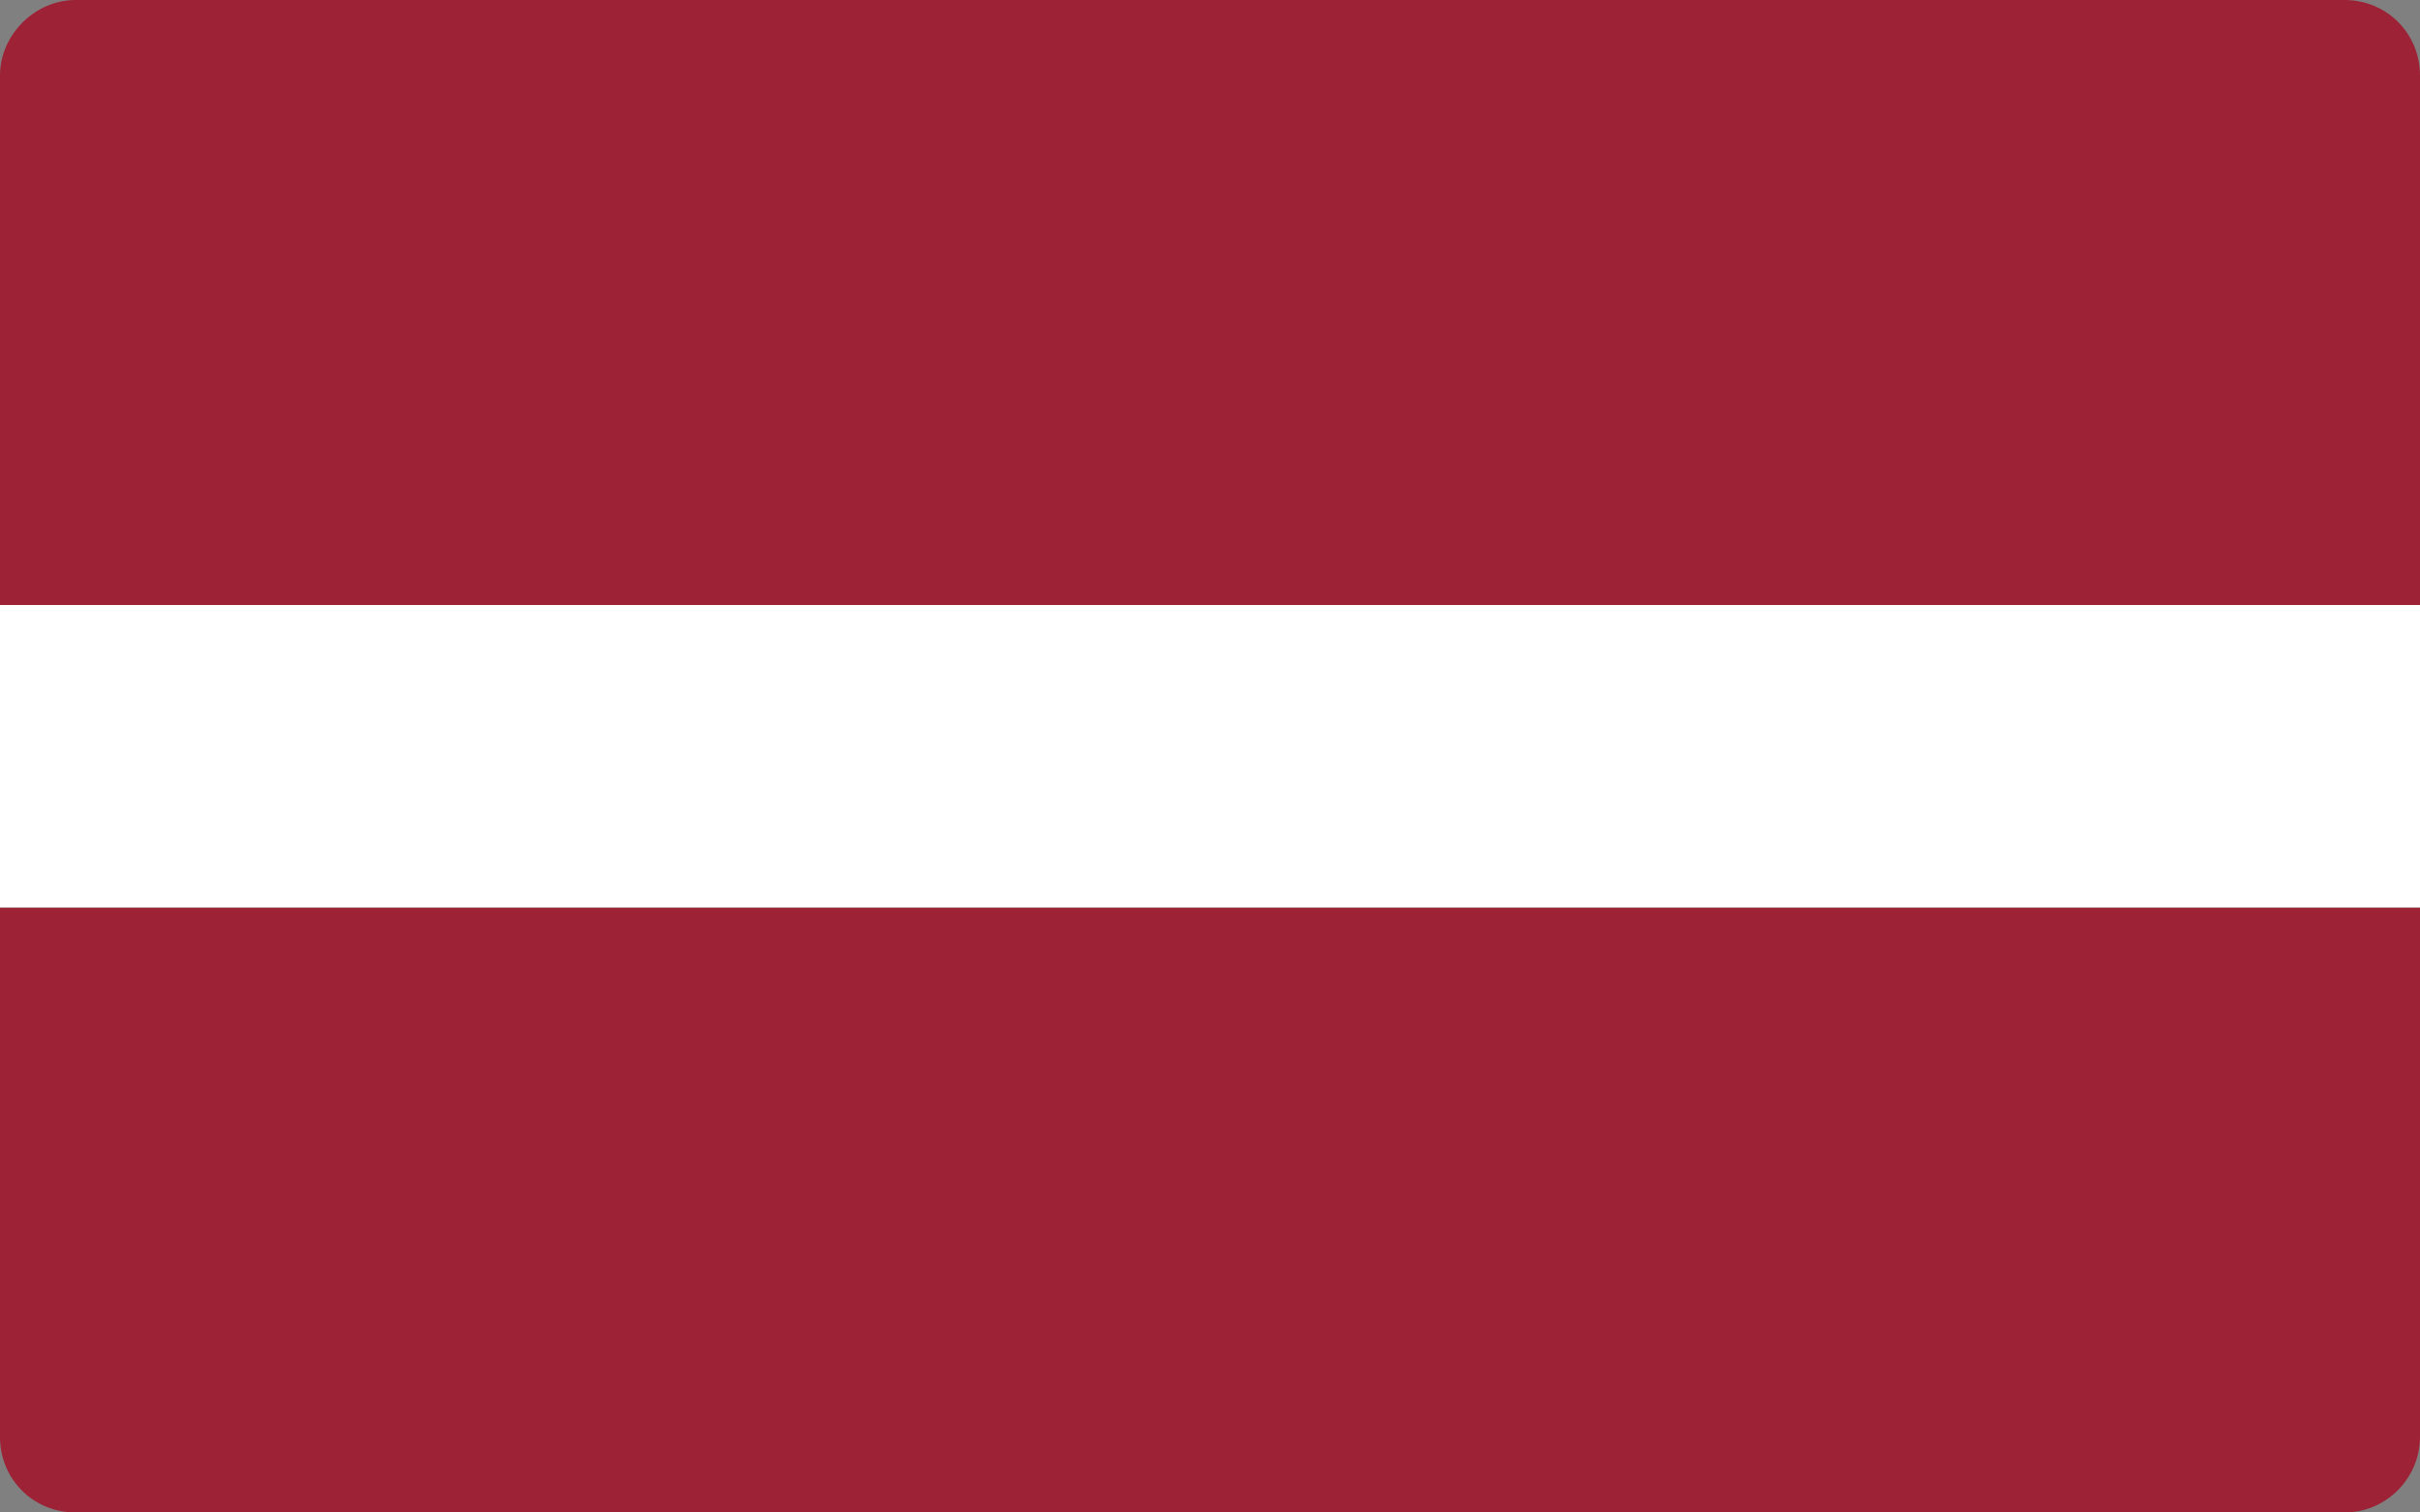 <?xml version="1.0" encoding="UTF-8"?>
<svg id="a" xmlns="http://www.w3.org/2000/svg" viewBox="0 0 16 10">
    <rect x="0" y="0" width="16" height="10" fill="#808080" stroke="none"/>
    <defs>
        <style>.b{fill:#9d2235;}.c{fill:#fff;}</style>
    </defs>
    <path class="b" d="M.5,0h15c.28,0,.5.22.5.5v3.5H0V.5C0,.23.23,0,.5,0Z"/>
    <path class="b" d="M0,6h16v3.5c0,.27-.22.5-.5.5H.5C.22,10,0,9.78,0,9.5v-3.5H0Z"/>
    <rect class="c" y="4" width="16" height="2"/>
</svg>
